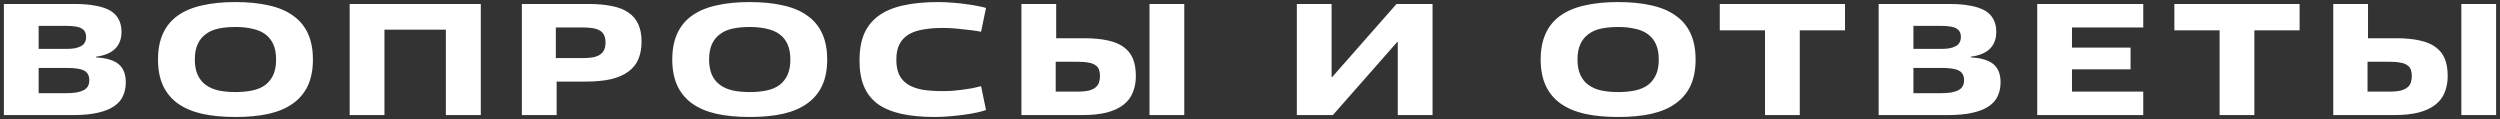 <?xml version="1.0" encoding="UTF-8"?> <svg xmlns="http://www.w3.org/2000/svg" width="630" height="30" viewBox="0 0 630 30" fill="none"><rect x="0" y="0" width="630" height="30" fill="#333333" stroke="none"/> <path d="M16.74 6.52H9.74V12.32H16.66C17.54 12.32 18.286 12.267 18.9 12.16C19.54 12.027 20.06 11.84 20.46 11.6C20.886 11.36 21.193 11.053 21.38 10.68C21.593 10.307 21.7 9.853 21.7 9.32C21.7 8.813 21.606 8.387 21.42 8.04C21.233 7.667 20.94 7.373 20.54 7.16C20.14 6.92 19.62 6.76 18.98 6.68C18.366 6.573 17.62 6.52 16.74 6.52ZM16.86 17.12H9.74V23.48H16.62C17.606 23.48 18.46 23.427 19.18 23.32C19.926 23.187 20.54 23 21.02 22.76C21.526 22.493 21.9 22.16 22.14 21.76C22.38 21.333 22.5 20.813 22.5 20.2C22.5 19.613 22.393 19.133 22.18 18.76C21.993 18.36 21.673 18.04 21.22 17.8C20.766 17.56 20.18 17.387 19.46 17.28C18.74 17.173 17.873 17.12 16.86 17.12ZM18.3 29H0.98V1H18.78C20.833 1 22.606 1.147 24.1 1.44C25.593 1.707 26.82 2.12 27.78 2.68C28.74 3.24 29.446 3.973 29.9 4.88C30.38 5.76 30.62 6.8 30.62 8C30.62 8.96 30.473 9.8 30.18 10.52C29.886 11.24 29.473 11.853 28.94 12.36C28.406 12.867 27.74 13.28 26.94 13.6C26.166 13.92 25.26 14.147 24.22 14.28V14.48C25.606 14.533 26.766 14.72 27.7 15.04C28.66 15.333 29.433 15.747 30.02 16.28C30.606 16.813 31.033 17.453 31.3 18.2C31.566 18.947 31.7 19.8 31.7 20.76C31.7 21.987 31.473 23.107 31.02 24.12C30.593 25.133 29.86 26 28.82 26.72C27.806 27.44 26.433 28 24.7 28.4C22.993 28.8 20.86 29 18.3 29ZM78.856 15C78.856 17.56 78.429 19.76 77.576 21.6C76.723 23.413 75.469 24.907 73.816 26.08C72.189 27.253 70.163 28.12 67.736 28.68C65.309 29.213 62.509 29.48 59.336 29.48C56.163 29.48 53.363 29.213 50.936 28.68C48.509 28.12 46.469 27.253 44.816 26.08C43.189 24.907 41.949 23.413 41.096 21.6C40.243 19.76 39.816 17.56 39.816 15C39.816 12.44 40.243 10.24 41.096 8.4C41.949 6.56 43.189 5.067 44.816 3.92C46.469 2.747 48.509 1.893 50.936 1.36C53.363 0.8 56.163 0.52 59.336 0.52C62.509 0.52 65.309 0.8 67.736 1.36C70.163 1.893 72.189 2.747 73.816 3.92C75.469 5.067 76.723 6.56 77.576 8.4C78.429 10.24 78.856 12.44 78.856 15ZM69.576 15C69.576 13.453 69.336 12.16 68.856 11.12C68.376 10.08 67.696 9.24 66.816 8.6C65.936 7.96 64.856 7.507 63.576 7.24C62.323 6.947 60.909 6.8 59.336 6.8C57.763 6.8 56.336 6.933 55.056 7.2C53.803 7.467 52.736 7.933 51.856 8.6C50.976 9.24 50.296 10.08 49.816 11.12C49.336 12.16 49.096 13.453 49.096 15C49.096 16.52 49.336 17.813 49.816 18.88C50.296 19.92 50.976 20.76 51.856 21.4C52.736 22.04 53.803 22.507 55.056 22.8C56.336 23.067 57.763 23.2 59.336 23.2C60.909 23.2 62.323 23.067 63.576 22.8C64.856 22.533 65.936 22.08 66.816 21.44C67.696 20.773 68.376 19.92 68.856 18.88C69.336 17.84 69.576 16.547 69.576 15ZM121.159 29H112.359V7.48H96.879V29H88.119V1H121.159V29ZM146.872 6.92H140.072V14.64H146.872C147.886 14.64 148.752 14.573 149.472 14.44C150.219 14.28 150.819 14.04 151.272 13.72C151.726 13.4 152.059 13 152.272 12.52C152.486 12.013 152.592 11.413 152.592 10.72C152.592 10.027 152.486 9.44 152.272 8.96C152.059 8.453 151.726 8.053 151.272 7.76C150.819 7.467 150.232 7.253 149.512 7.12C148.792 6.987 147.912 6.92 146.872 6.92ZM147.472 20.56H140.272V29H131.512V1H148.192C150.486 1 152.472 1.173 154.152 1.52C155.859 1.84 157.259 2.387 158.352 3.16C159.472 3.907 160.299 4.88 160.832 6.08C161.392 7.28 161.672 8.747 161.672 10.48C161.672 12.16 161.406 13.627 160.872 14.88C160.366 16.133 159.526 17.187 158.352 18.04C157.206 18.893 155.739 19.533 153.952 19.96C152.166 20.36 150.006 20.56 147.472 20.56ZM208.451 15C208.451 17.56 208.025 19.76 207.171 21.6C206.318 23.413 205.065 24.907 203.411 26.08C201.785 27.253 199.758 28.12 197.331 28.68C194.905 29.213 192.105 29.48 188.931 29.48C185.758 29.48 182.958 29.213 180.531 28.68C178.105 28.12 176.065 27.253 174.411 26.08C172.785 24.907 171.545 23.413 170.691 21.6C169.838 19.76 169.411 17.56 169.411 15C169.411 12.44 169.838 10.24 170.691 8.4C171.545 6.56 172.785 5.067 174.411 3.92C176.065 2.747 178.105 1.893 180.531 1.36C182.958 0.8 185.758 0.52 188.931 0.52C192.105 0.52 194.905 0.8 197.331 1.36C199.758 1.893 201.785 2.747 203.411 3.92C205.065 5.067 206.318 6.56 207.171 8.4C208.025 10.24 208.451 12.44 208.451 15ZM199.171 15C199.171 13.453 198.931 12.16 198.451 11.12C197.971 10.08 197.291 9.24 196.411 8.6C195.531 7.96 194.451 7.507 193.171 7.24C191.918 6.947 190.505 6.8 188.931 6.8C187.358 6.8 185.931 6.933 184.651 7.2C183.398 7.467 182.331 7.933 181.451 8.6C180.571 9.24 179.891 10.08 179.411 11.12C178.931 12.16 178.691 13.453 178.691 15C178.691 16.52 178.931 17.813 179.411 18.88C179.891 19.92 180.571 20.76 181.451 21.4C182.331 22.04 183.398 22.507 184.651 22.8C185.931 23.067 187.358 23.2 188.931 23.2C190.505 23.2 191.918 23.067 193.171 22.8C194.451 22.533 195.531 22.08 196.411 21.44C197.291 20.773 197.971 19.92 198.451 18.88C198.931 17.84 199.171 16.547 199.171 15ZM247.234 21.72L248.474 27.72C247.914 27.933 247.141 28.147 246.154 28.36C245.167 28.573 244.074 28.76 242.874 28.92C241.701 29.08 240.474 29.213 239.194 29.32C237.914 29.427 236.714 29.48 235.594 29.48C232.341 29.48 229.514 29.213 227.114 28.68C224.741 28.147 222.767 27.32 221.194 26.2C219.647 25.053 218.487 23.573 217.714 21.76C216.967 19.947 216.594 17.773 216.594 15.24C216.594 12.68 216.967 10.48 217.714 8.64C218.487 6.8 219.674 5.28 221.274 4.08C222.901 2.853 224.967 1.96 227.474 1.4C229.981 0.813 232.981 0.52 236.474 0.52C237.621 0.52 238.794 0.573 239.994 0.68C241.221 0.76 242.367 0.88 243.434 1.04C244.527 1.173 245.514 1.333 246.394 1.52C247.274 1.68 247.967 1.84 248.474 2L247.234 8C246.567 7.867 245.821 7.747 244.994 7.64C244.194 7.533 243.354 7.44 242.474 7.36C241.621 7.253 240.767 7.173 239.914 7.12C239.087 7.067 238.301 7.04 237.554 7.04C235.714 7.04 234.061 7.173 232.594 7.44C231.154 7.68 229.927 8.107 228.914 8.72C227.927 9.333 227.167 10.16 226.634 11.2C226.127 12.213 225.874 13.493 225.874 15.04C225.874 16.56 226.114 17.827 226.594 18.84C227.101 19.853 227.834 20.667 228.794 21.28C229.781 21.893 230.994 22.333 232.434 22.6C233.874 22.84 235.554 22.96 237.474 22.96C238.381 22.96 239.261 22.933 240.114 22.88C240.994 22.8 241.834 22.707 242.634 22.6C243.461 22.493 244.247 22.373 244.994 22.24C245.767 22.08 246.514 21.907 247.234 21.72ZM298.437 29H289.677V1H298.437V29ZM266.037 23.08H271.637C272.81 23.08 273.757 22.987 274.477 22.8C275.224 22.587 275.784 22.307 276.157 21.96C276.557 21.613 276.824 21.213 276.957 20.76C277.117 20.28 277.197 19.76 277.197 19.2C277.197 18.587 277.117 18.053 276.957 17.6C276.824 17.147 276.544 16.773 276.117 16.48C275.717 16.16 275.144 15.933 274.397 15.8C273.677 15.64 272.744 15.56 271.597 15.56H266.037V23.08ZM272.637 29H257.397V1H266.157V9.64H273.357C275.624 9.64 277.57 9.827 279.197 10.2C280.824 10.547 282.157 11.107 283.197 11.88C284.264 12.653 285.037 13.64 285.517 14.84C285.997 16.04 286.237 17.467 286.237 19.12C286.237 20.667 285.984 22.053 285.477 23.28C284.997 24.507 284.21 25.547 283.117 26.4C282.024 27.253 280.61 27.907 278.877 28.36C277.17 28.787 275.09 29 272.637 29ZM361.002 29H352.242V10.6H352.082L335.882 29H326.802V1H335.562V19.4H335.722L351.922 1H361.002V29ZM427.29 15C427.29 17.56 426.864 19.76 426.01 21.6C425.157 23.413 423.904 24.907 422.25 26.08C420.624 27.253 418.597 28.12 416.17 28.68C413.744 29.213 410.944 29.48 407.77 29.48C404.597 29.48 401.797 29.213 399.37 28.68C396.944 28.12 394.904 27.253 393.25 26.08C391.624 24.907 390.384 23.413 389.53 21.6C388.677 19.76 388.25 17.56 388.25 15C388.25 12.44 388.677 10.24 389.53 8.4C390.384 6.56 391.624 5.067 393.25 3.92C394.904 2.747 396.944 1.893 399.37 1.36C401.797 0.8 404.597 0.52 407.77 0.52C410.944 0.52 413.744 0.8 416.17 1.36C418.597 1.893 420.624 2.747 422.25 3.92C423.904 5.067 425.157 6.56 426.01 8.4C426.864 10.24 427.29 12.44 427.29 15ZM418.01 15C418.01 13.453 417.77 12.16 417.29 11.12C416.81 10.08 416.13 9.24 415.25 8.6C414.37 7.96 413.29 7.507 412.01 7.24C410.757 6.947 409.344 6.8 407.77 6.8C406.197 6.8 404.77 6.933 403.49 7.2C402.237 7.467 401.17 7.933 400.29 8.6C399.41 9.24 398.73 10.08 398.25 11.12C397.77 12.16 397.53 13.453 397.53 15C397.53 16.52 397.77 17.813 398.25 18.88C398.73 19.92 399.41 20.76 400.29 21.4C401.17 22.04 402.237 22.507 403.49 22.8C404.77 23.067 406.197 23.2 407.77 23.2C409.344 23.2 410.757 23.067 412.01 22.8C413.29 22.533 414.37 22.08 415.25 21.44C416.13 20.773 416.81 19.92 417.29 18.88C417.77 17.84 418.01 16.547 418.01 15ZM453.543 29H444.783V7.64H433.383V1H464.943V7.64H453.543V29ZM489.183 6.52H482.183V12.32H489.103C489.983 12.32 490.73 12.267 491.343 12.16C491.983 12.027 492.503 11.84 492.903 11.6C493.33 11.36 493.637 11.053 493.823 10.68C494.037 10.307 494.143 9.853 494.143 9.32C494.143 8.813 494.05 8.387 493.863 8.04C493.677 7.667 493.383 7.373 492.983 7.16C492.583 6.92 492.063 6.76 491.423 6.68C490.81 6.573 490.063 6.52 489.183 6.52ZM489.303 17.12H482.183V23.48H489.063C490.05 23.48 490.903 23.427 491.623 23.32C492.37 23.187 492.983 23 493.463 22.76C493.97 22.493 494.343 22.16 494.583 21.76C494.823 21.333 494.943 20.813 494.943 20.2C494.943 19.613 494.837 19.133 494.623 18.76C494.437 18.36 494.117 18.04 493.663 17.8C493.21 17.56 492.623 17.387 491.903 17.28C491.183 17.173 490.317 17.12 489.303 17.12ZM490.743 29H473.423V1H491.223C493.277 1 495.05 1.147 496.543 1.44C498.037 1.707 499.263 2.12 500.223 2.68C501.183 3.24 501.89 3.973 502.343 4.88C502.823 5.76 503.063 6.8 503.063 8C503.063 8.96 502.917 9.8 502.623 10.52C502.33 11.24 501.917 11.853 501.383 12.36C500.85 12.867 500.183 13.28 499.383 13.6C498.61 13.92 497.703 14.147 496.663 14.28V14.48C498.05 14.533 499.21 14.72 500.143 15.04C501.103 15.333 501.877 15.747 502.463 16.28C503.05 16.813 503.477 17.453 503.743 18.2C504.01 18.947 504.143 19.8 504.143 20.76C504.143 21.987 503.917 23.107 503.463 24.12C503.037 25.133 502.303 26 501.263 26.72C500.25 27.44 498.877 28 497.143 28.4C495.437 28.8 493.303 29 490.743 29ZM540.1 29H513.38V1H540.1V6.92H522.14V12H536.9V17.48H522.14V23.08H540.1V29ZM568.099 29H559.339V7.64H547.939V1H579.499V7.64H568.099V29ZM629.02 29H620.26V1H629.02V29ZM596.62 23.08H602.22C603.393 23.08 604.34 22.987 605.06 22.8C605.806 22.587 606.366 22.307 606.74 21.96C607.14 21.613 607.406 21.213 607.54 20.76C607.7 20.28 607.78 19.76 607.78 19.2C607.78 18.587 607.7 18.053 607.54 17.6C607.406 17.147 607.126 16.773 606.7 16.48C606.3 16.16 605.726 15.933 604.98 15.8C604.26 15.64 603.326 15.56 602.18 15.56H596.62V23.08ZM603.22 29H587.98V1H596.74V9.64H603.94C606.206 9.64 608.153 9.827 609.78 10.2C611.406 10.547 612.74 11.107 613.78 11.88C614.846 12.653 615.62 13.64 616.1 14.84C616.58 16.04 616.82 17.467 616.82 19.12C616.82 20.667 616.566 22.053 616.06 23.28C615.58 24.507 614.793 25.547 613.7 26.4C612.606 27.253 611.193 27.907 609.46 28.36C607.753 28.787 605.673 29 603.22 29Z" fill="white"></path> </svg> 